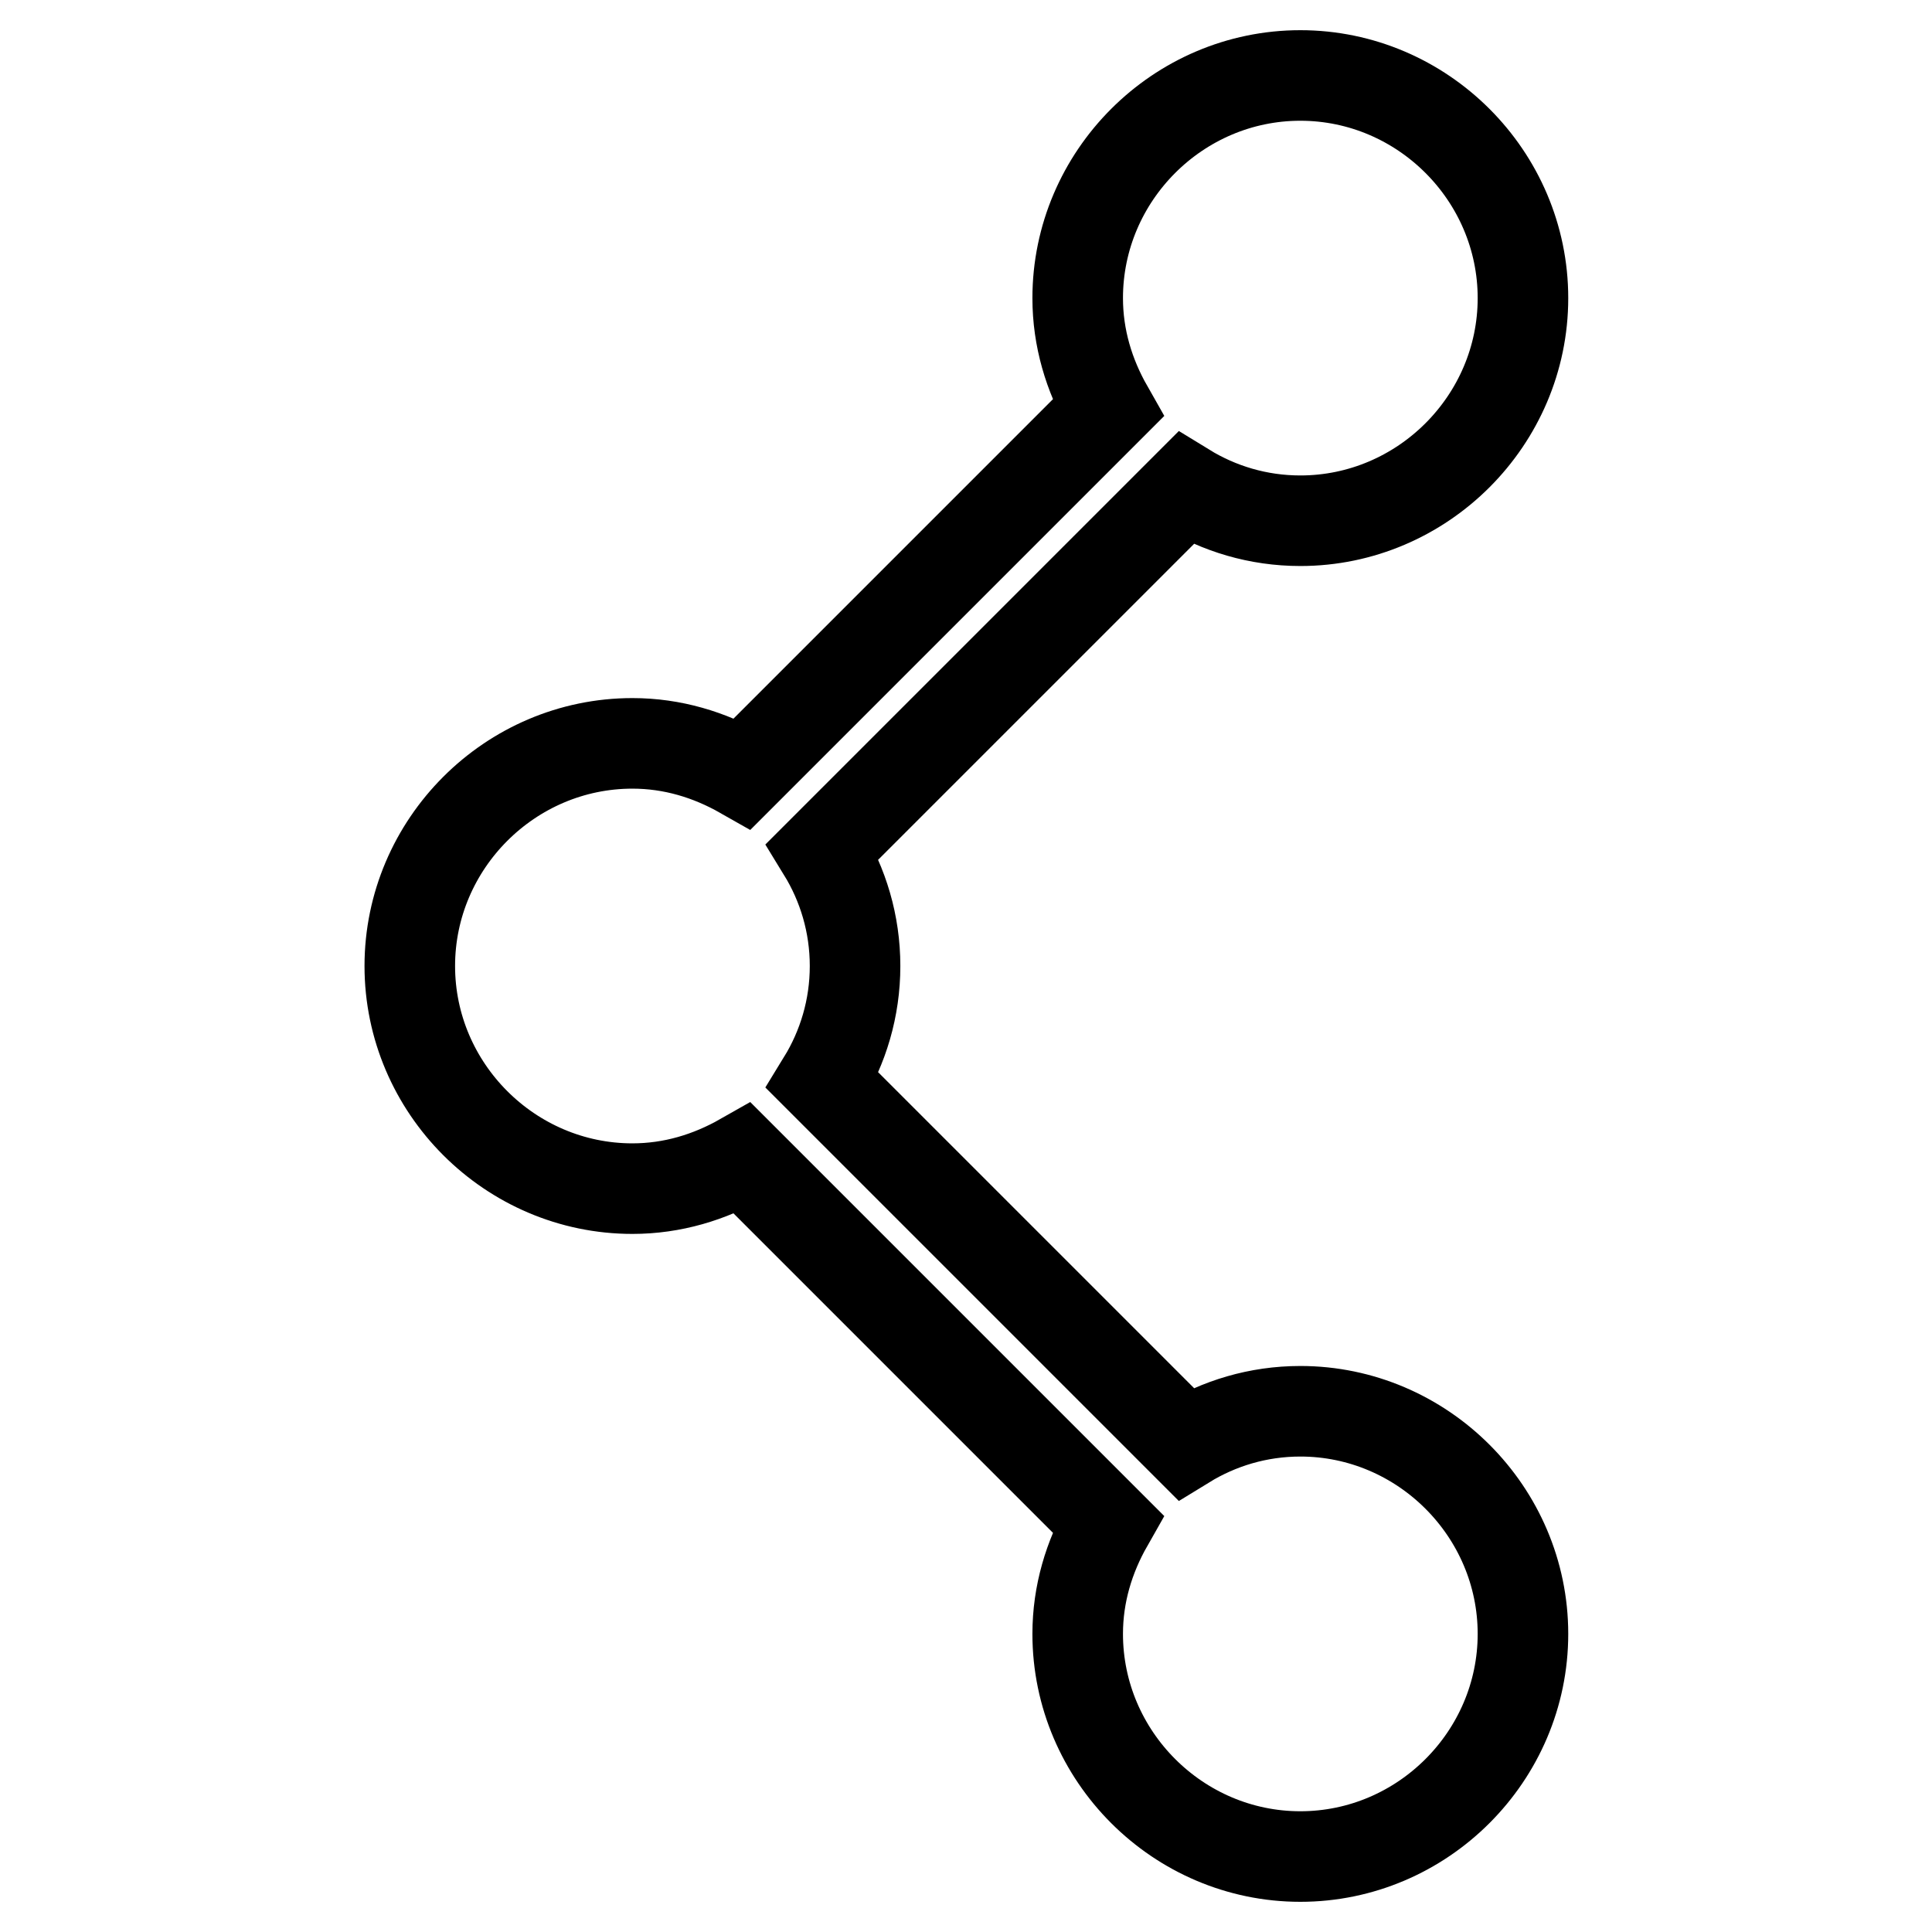 <?xml version="1.0" encoding="utf-8"?>
<!-- Svg Vector Icons : http://www.onlinewebfonts.com/icon -->
<!DOCTYPE svg PUBLIC "-//W3C//DTD SVG 1.1//EN" "http://www.w3.org/Graphics/SVG/1.1/DTD/svg11.dtd">
<svg version="1.1" xmlns="http://www.w3.org/2000/svg" xmlns:xlink="http://www.w3.org/1999/xlink" x="0px" y="0px" viewBox="0 0 256 256" enable-background="new 0 0 256 256" xml:space="preserve">
<g> <path stroke-width="12" fill-opacity="0" stroke="#000000"  d="M172.3,187c-5.6,0-10.8,1.6-15.2,4.3L109,143.2c2.7-4.4,4.3-9.6,4.3-15.2s-1.6-10.8-4.3-15.2l48.1-48.1 c4.4,2.7,9.6,4.3,15.2,4.3c16.2,0,29.5-13.3,29.5-29.5S188.5,10,172.3,10s-29.5,13.3-29.5,29.5c0,5.3,1.5,10.2,4,14.6l-48.4,48.4 c-4.4-2.5-9.3-4-14.6-4c-16.2,0-29.5,13.3-29.5,29.5s13.3,29.5,29.5,29.5c5.3,0,10.2-1.5,14.6-4l48.4,48.4c-2.5,4.4-4,9.3-4,14.6 c0,16.2,13.3,29.5,29.5,29.5s29.5-13.3,29.5-29.5S188.5,187,172.3,187z"/></g>
</svg>